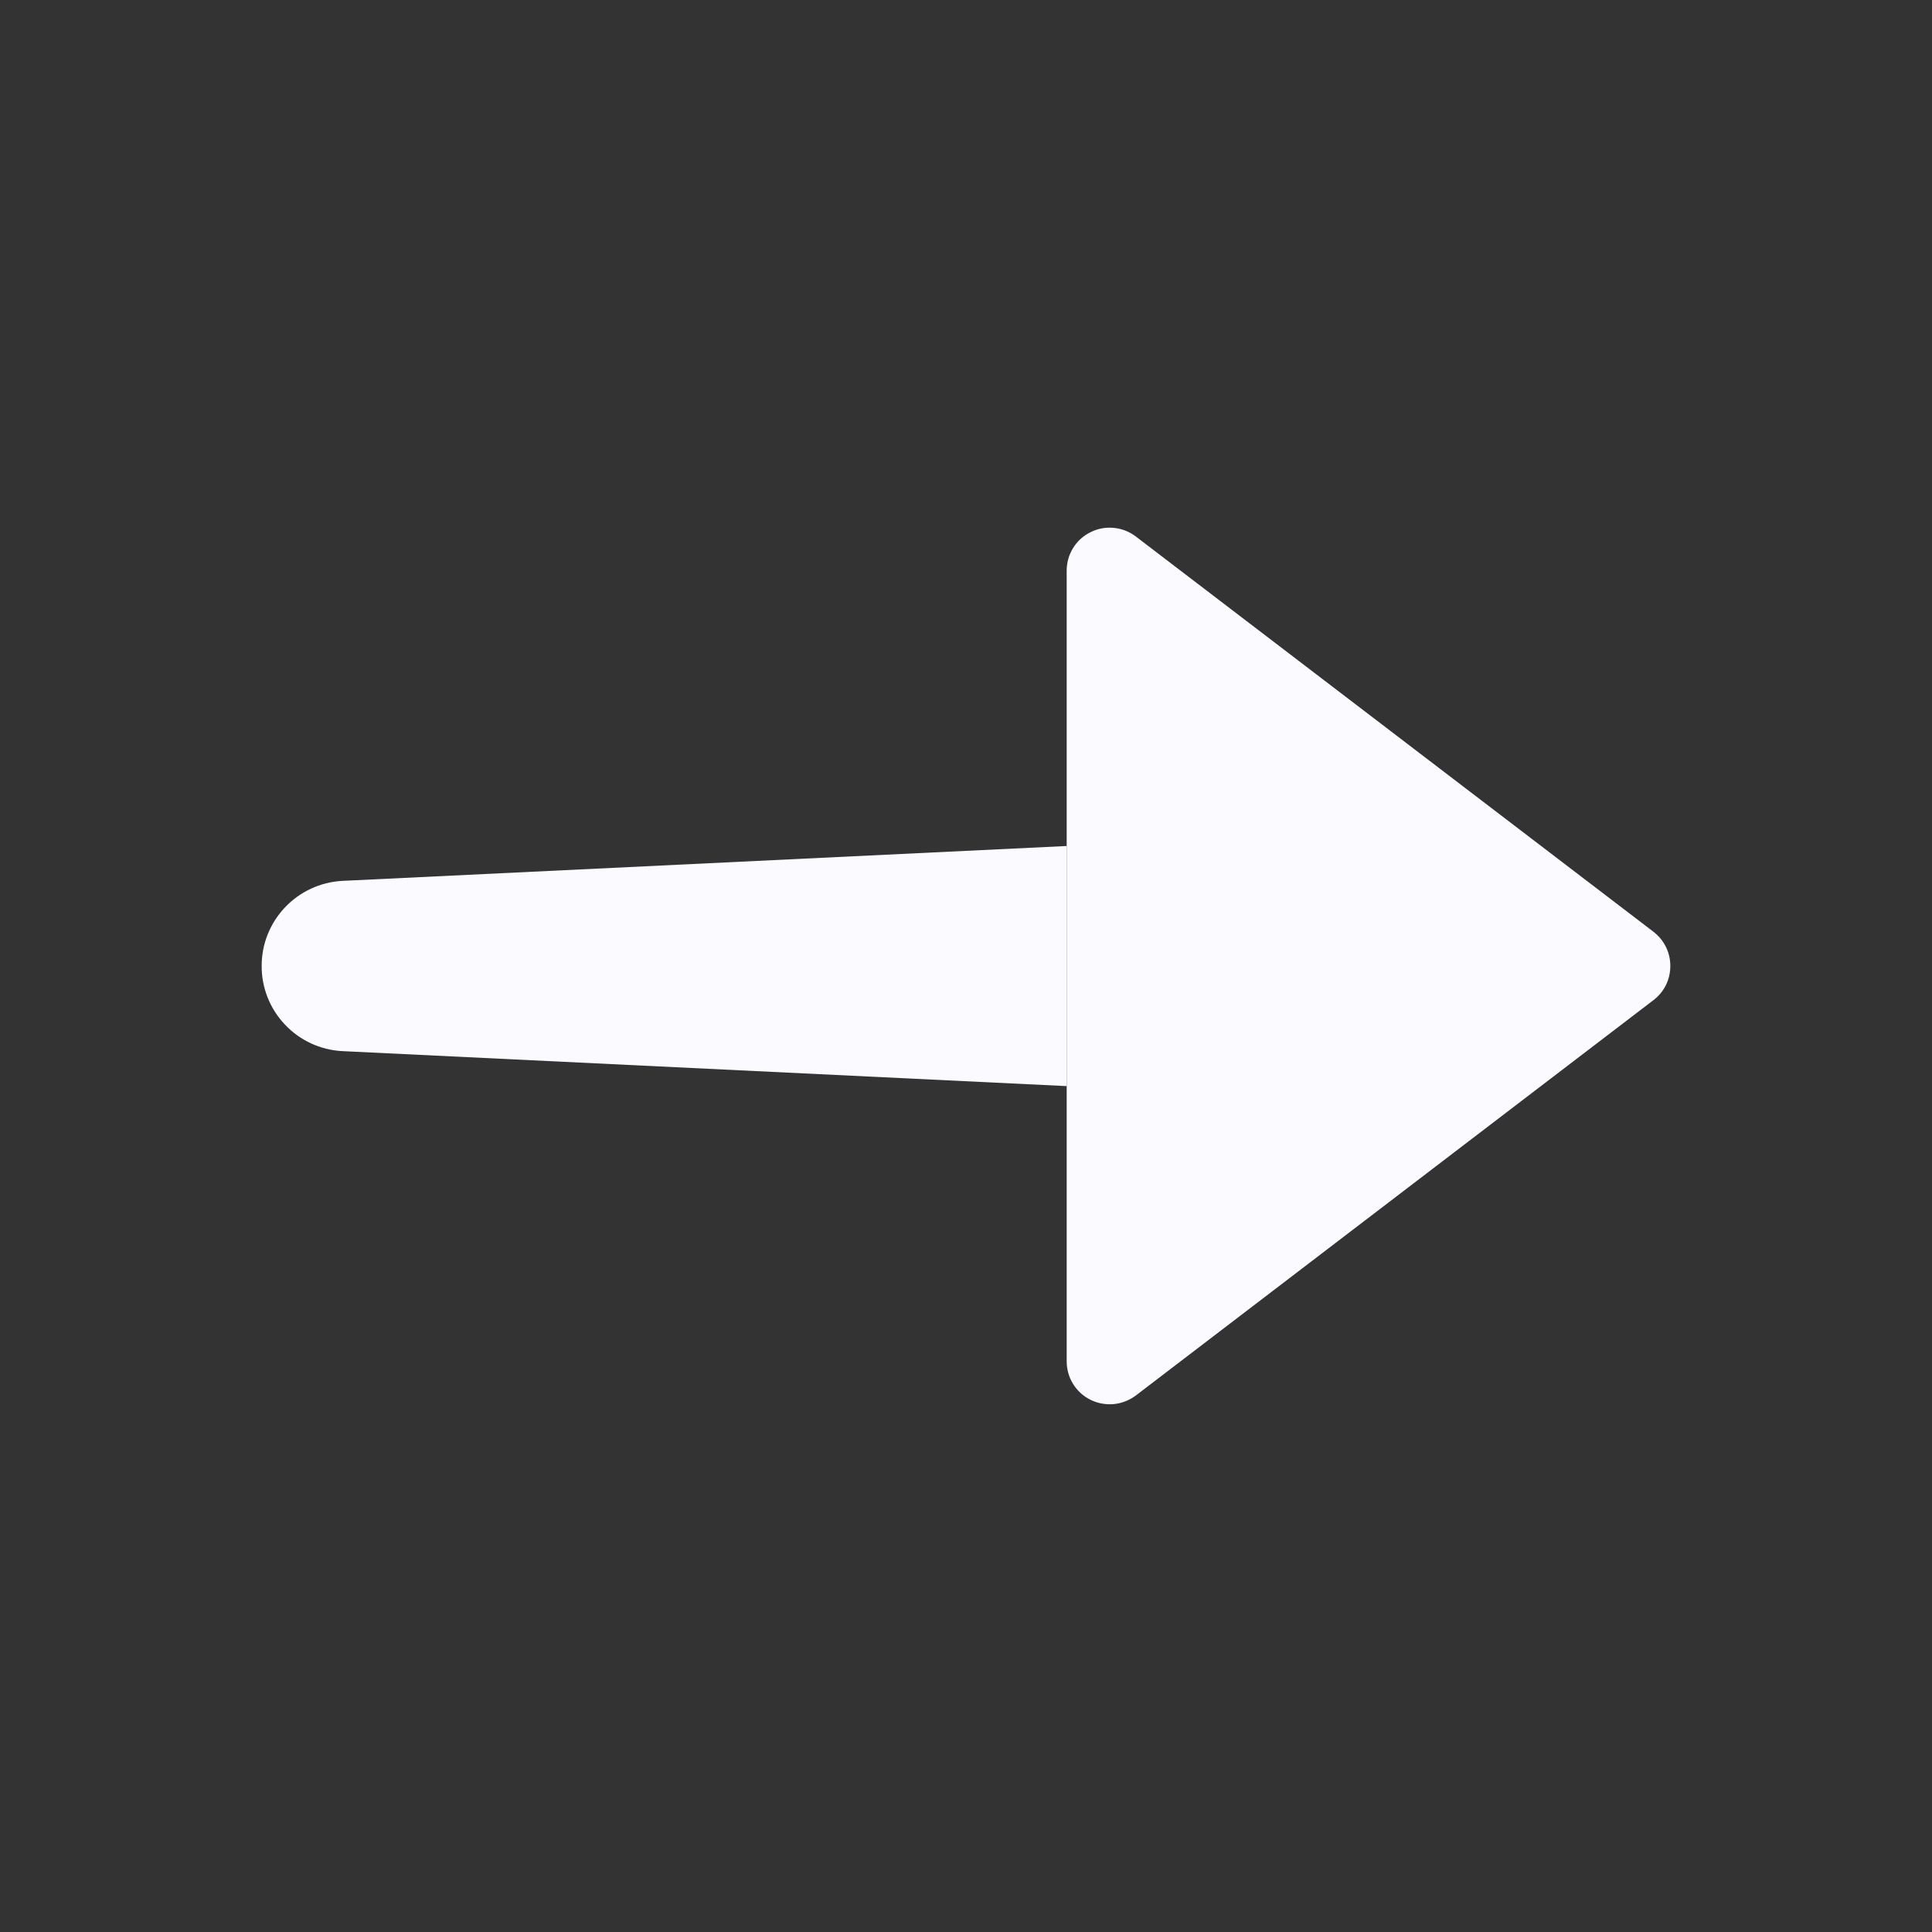 <svg width="18" height="18" viewBox="0 0 18 18" fill="none" xmlns="http://www.w3.org/2000/svg">
<rect x="0" y="0" width="18" height="18" fill="#333333" stroke="none"/>
<path d="M15.401 8.678L10.579 4.996C10.519 4.951 10.448 4.924 10.374 4.918C10.3 4.911 10.225 4.925 10.159 4.959C10.092 4.992 10.036 5.043 9.997 5.107C9.958 5.17 9.938 5.243 9.938 5.317V12.682C9.938 12.757 9.958 12.83 9.997 12.893C10.036 12.956 10.092 13.008 10.159 13.041C10.225 13.074 10.3 13.088 10.374 13.082C10.448 13.075 10.519 13.048 10.579 13.004L15.401 9.321C15.451 9.284 15.492 9.235 15.52 9.18C15.548 9.124 15.562 9.062 15.562 9C15.562 8.937 15.548 8.876 15.52 8.82C15.492 8.764 15.451 8.716 15.401 8.678Z" fill="#FAFAFF"/>
<path d="M2.438 9C2.437 9.203 2.515 9.399 2.655 9.546C2.794 9.694 2.985 9.782 3.188 9.793L9.938 10.119V7.882L3.188 8.207C2.985 8.218 2.794 8.307 2.655 8.454C2.515 8.602 2.437 8.797 2.438 9Z" fill="#FAFAFF"/>
</svg>
